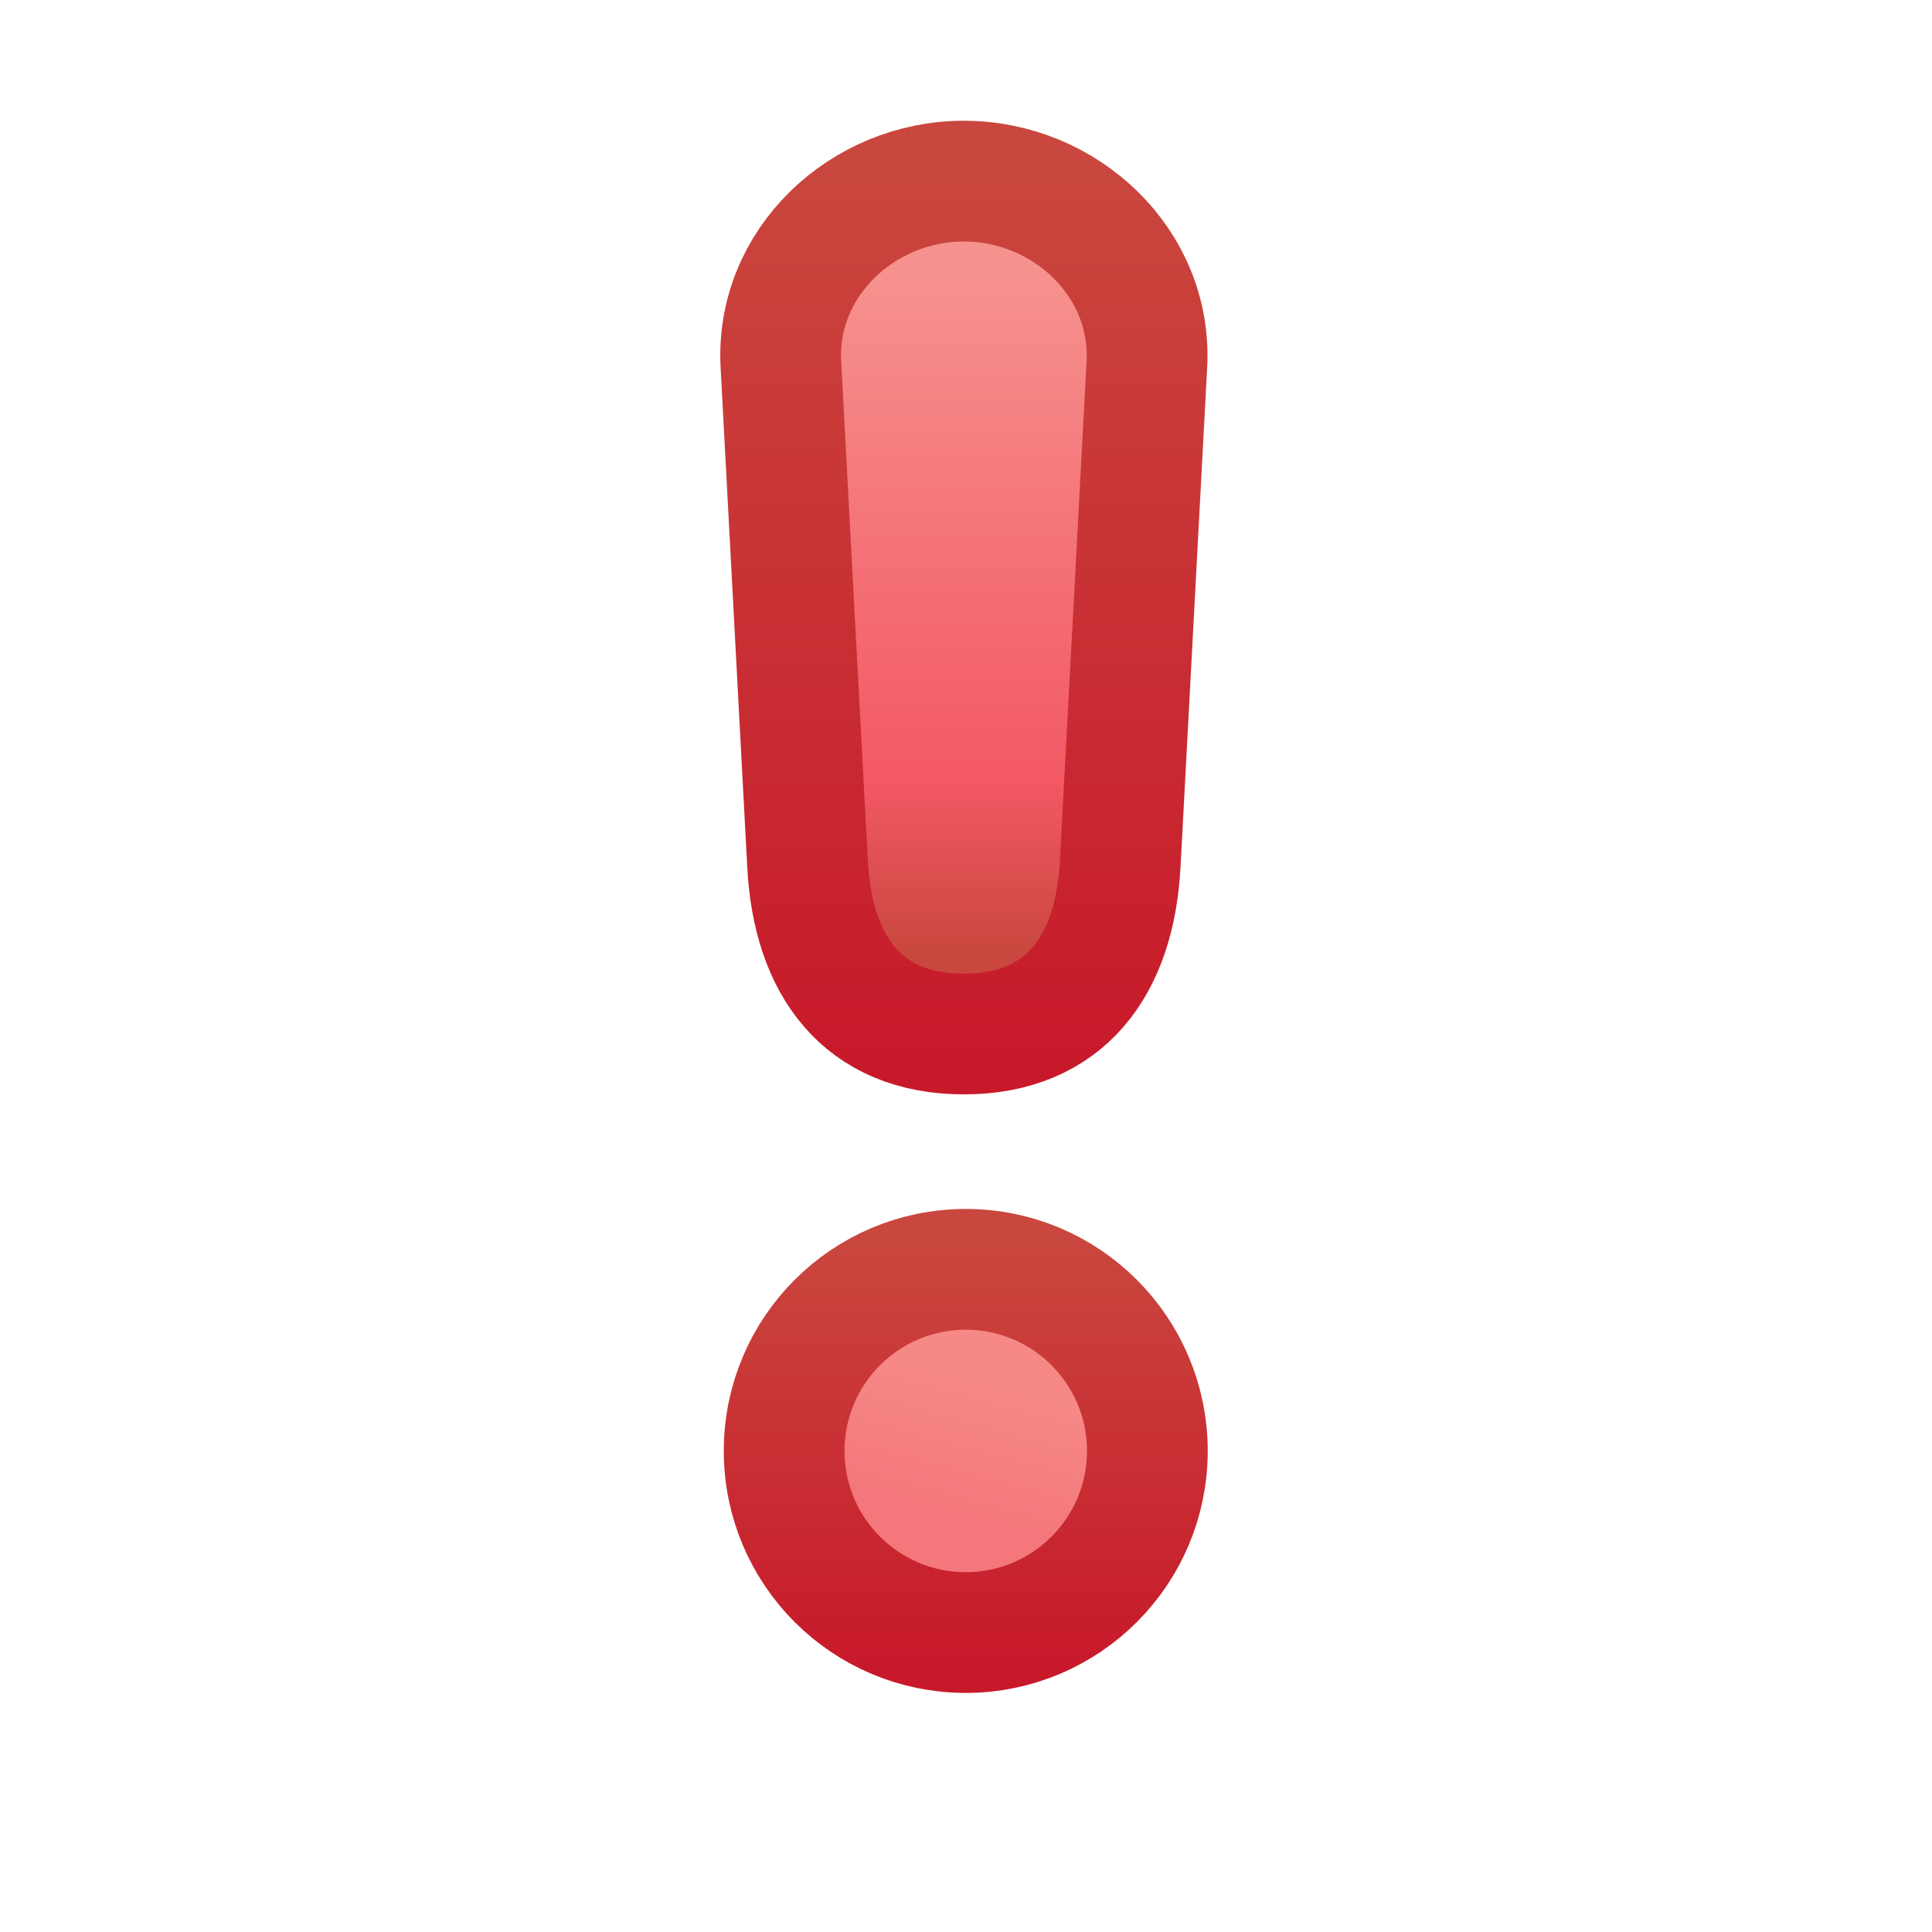 <svg xmlns="http://www.w3.org/2000/svg" xmlns:xlink="http://www.w3.org/1999/xlink" width="16" height="16">
  <defs>
    <linearGradient xlink:href="#a" id="g" x1="11.04" x2="10.746" y1="13.403" y2="14.498" gradientTransform="matrix(.925 0 0 .925 -2.167 1035.422)" gradientUnits="userSpaceOnUse"/>
    <linearGradient id="a">
      <stop offset="0" stop-color="#f68886"/>
      <stop offset="1" stop-color="#f4787b"/>
    </linearGradient>
    <linearGradient xlink:href="#b" id="h" x1="10.98" x2="10.98" y1="12.075" y2="15.959" gradientTransform="matrix(.925 0 0 .925 -2.167 1035.422)" gradientUnits="userSpaceOnUse"/>
    <linearGradient id="b">
      <stop offset="0" stop-color="#c9473e"/>
      <stop offset="1" stop-color="#c8192a"/>
    </linearGradient>
    <linearGradient xlink:href="#c" id="i" x1="11.063" x2="11.063" y1="9.891" y2="4.234" gradientTransform="translate(-3.002 1034.378)" gradientUnits="userSpaceOnUse"/>
    <linearGradient id="c">
      <stop offset="0" stop-color="#c9473e"/>
      <stop offset=".254" stop-color="#f35863"/>
      <stop offset="1" stop-color="#f6928e"/>
    </linearGradient>
    <linearGradient xlink:href="#d" id="j" x1="10.938" x2="10.938" y1="3.266" y2="10.891" gradientTransform="translate(-3.002 1034.378)" gradientUnits="userSpaceOnUse"/>
    <linearGradient id="d">
      <stop offset="0" stop-color="#c9473e"/>
      <stop offset="1" stop-color="#c8192a"/>
    </linearGradient>
    <filter id="f" width="1.312" height="1.184" x="-.156" y="-.092" color-interpolation-filters="sRGB">
      <feGaussianBlur stdDeviation=".383"/>
    </filter>
    <filter id="e" width="1.306" height="1.404" x="-.153" y="-.202" color-interpolation-filters="sRGB">
      <feGaussianBlur stdDeviation=".383"/>
    </filter>
  </defs>
  <g transform="translate(0 -1036.362)">
    <ellipse cx="7.996" cy="1049.082" fill="#fff" filter="url(#e)" opacity=".768" rx="3.004" ry="2.28"/>
    <path fill="#fff" d="M7.947 1036.362c1.631 0 3.03.96 2.944 2.146l-.43 5.865c-.086 1.187-.883 1.99-2.514 1.99-1.63 0-2.427-.803-2.514-1.99l-.43-5.865c-.086-1.187 1.314-2.146 2.944-2.146z" filter="url(#f)"/>
    <circle cx="7.998" cy="1048.378" r="1.504" fill="url(#g)" stroke="url(#h)"/>
    <path fill="url(#i)" stroke="url(#j)" stroke-linecap="round" stroke-linejoin="round" d="M7.982 1037.862c.84 0 1.56.677 1.516 1.516l-.221 4.142c-.045.838-.455 1.405-1.295 1.405-.84 0-1.25-.567-1.294-1.405l-.221-4.142c-.045-.839.676-1.516 1.515-1.516z"/>
  </g>
</svg>
